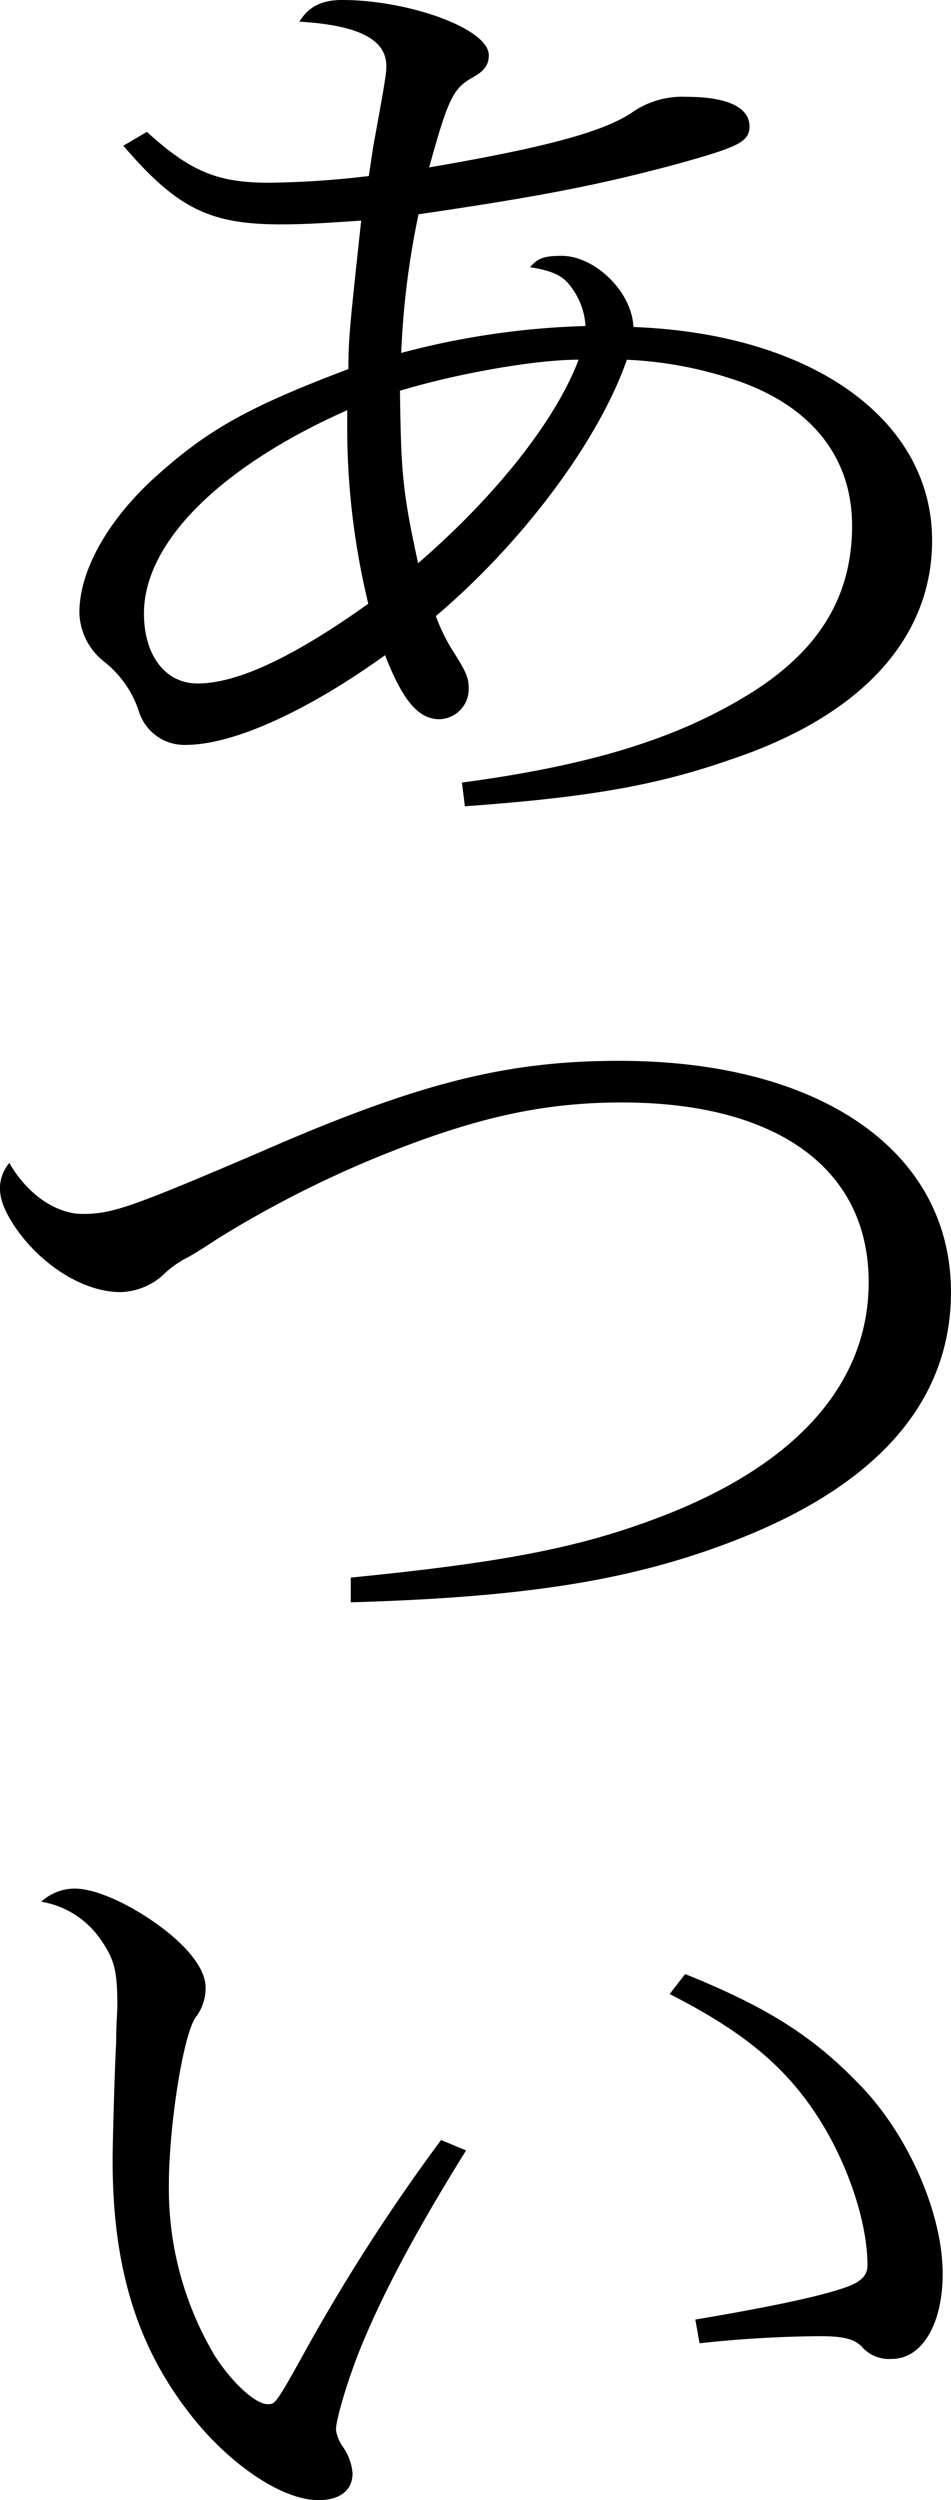 <svg xmlns="http://www.w3.org/2000/svg" viewBox="0 0 115.554 303.736"><defs><style>.a{stroke:#000;stroke-miterlimit:10;stroke-width:0.5px;}</style></defs><path class="a" d="M67.641,106.809c15.119-2.04,25.343-5.16,33.839-10.2,9.216-5.4,13.536-12.239,13.536-21.239,0-8.4-5.04-14.76-14.256-17.879a47.972,47.972,0,0,0-13.536-2.52C83.912,64.69,74.7,77.17,63.9,86.29a22.076,22.076,0,0,0,2.3,4.679c1.44,2.28,1.728,3,1.728,4.08a3.406,3.406,0,0,1-3.312,3.6c-2.448,0-4.32-2.28-6.48-7.92-9.792,7.08-18.72,11.04-24.335,11.04a5.528,5.528,0,0,1-5.472-3.96,12.991,12.991,0,0,0-4.32-6.12,7.555,7.555,0,0,1-2.88-5.759c0-4.92,3.312-10.92,8.927-16.08,6.48-5.88,11.376-8.64,23.76-13.319,0-3.84.144-5.16,1.584-18.48-5.184.36-7.344.48-10.08.48-8.5,0-12.383-1.92-18.719-9.239l2.448-1.44c5.183,4.68,8.5,6.12,14.831,6.12a110.307,110.307,0,0,0,12.384-.84l.576-3.84c1.44-7.8,1.584-8.88,1.584-9.72,0-3.36-3.312-5.16-10.368-5.639,1.008-1.441,2.448-2.161,4.752-2.161,8.064,0,17.568,3.48,17.568,6.48,0,.96-.432,1.68-1.728,2.4-2.592,1.44-3.168,2.64-5.616,11.52,14.832-2.52,21.6-4.44,25.055-6.72a10.409,10.409,0,0,1,6.48-1.92c4.9,0,7.488,1.2,7.488,3.36,0,1.68-1.3,2.28-8.64,4.32-9.36,2.519-16.7,3.959-31.535,6.12a101.339,101.339,0,0,0-2.16,17.4,96.61,96.61,0,0,1,22.9-3.359v-.36a8.927,8.927,0,0,0-1.728-4.68c-1.007-1.44-2.159-2.04-4.752-2.52.721-.72,1.441-.96,3.312-.96,4.032,0,8.5,4.44,8.5,8.64,21.6.72,36.288,11.039,36.288,25.679,0,11.759-8.5,21.119-24.336,26.4-8.928,3.119-17.136,4.559-31.967,5.639ZM28.474,86.049c0,5.28,2.735,8.76,6.767,8.76,4.9,0,11.808-3.24,21.024-9.839a90.4,90.4,0,0,1-2.592-21.119v-2.88C37.833,67.93,28.474,77.29,28.474,86.049ZM61.881,80.41c9.792-8.4,17.28-17.88,20.015-25.439h-.431c-5.184,0-14.832,1.679-21.888,3.84C59.721,69.13,59.865,71.17,61.881,80.41Z" transform="translate(-11.232 -11.522)"/><path class="a" d="M54.105,203.407c18.144-1.8,27.5-3.6,37.007-7.2,16.992-6.36,25.92-16.439,25.92-28.919,0-13.92-11.232-22.079-30.24-22.079-9.792,0-18.143,1.92-29.663,6.6A131.93,131.93,0,0,0,37.4,161.889q-2.16,1.44-3.456,2.16a12.247,12.247,0,0,0-3.167,2.28,7.81,7.81,0,0,1-4.9,1.92c-4.32,0-9.36-3.12-12.528-7.68-1.3-1.92-1.872-3.36-1.872-4.68a4.5,4.5,0,0,1,.864-2.639c2.16,3.6,5.616,6,8.928,6,3.6,0,5.759-.72,21.455-7.439,19.44-8.52,30.1-11.16,43.775-11.16,24.336,0,40.032,10.919,40.032,27.839,0,13.439-9.216,23.759-27.5,30.479-11.952,4.439-24.623,6.359-44.927,6.959Z" transform="translate(-11.232 -11.522)"/><path class="a" d="M67.5,272.891c-6.192,9.959-9.936,17.159-12.528,23.4-1.584,3.839-3.168,9-3.168,10.439a4.9,4.9,0,0,0,.864,2.16,6.267,6.267,0,0,1,1.152,3.12c0,1.92-1.44,3-3.888,3-4.464,0-11.088-4.56-15.84-10.92-6.192-8.159-8.927-17.639-8.927-30.118,0-2.4.287-12.12.432-14.28,0-2.28.144-3.839.144-4.32,0-4.319-.289-5.76-2.016-8.279a11.189,11.189,0,0,0-6.912-4.68,5.754,5.754,0,0,1,3.456-1.2c2.16,0,5.472,1.32,8.928,3.6,4.319,2.879,6.767,5.879,6.767,8.16a5.6,5.6,0,0,1-1.152,3.479c-1.584,2.16-3.311,13.44-3.311,20.52a39.909,39.909,0,0,0,5.615,20.879c2.16,3.359,5.04,6,6.624,6,1.152,0,1.152,0,5.472-7.8a231.474,231.474,0,0,1,15.7-24.239ZM96.008,293.53c9.936-1.68,15.84-3,18.576-4.08,1.728-.72,2.3-1.56,2.3-2.76,0-4.8-2.016-11.16-5.04-16.439-4.176-7.2-9.5-11.76-18.864-16.56l1.584-2.04c9.5,3.84,15.12,7.32,20.592,12.96,6.048,6,10.368,15.719,10.368,23.159,0,6-2.448,10.08-5.9,10.08a4.162,4.162,0,0,1-3.312-1.2c-1.008-1.2-2.448-1.559-5.472-1.559a142.476,142.476,0,0,0-14.4.84Z" transform="translate(-11.232 -11.522)"/></svg>